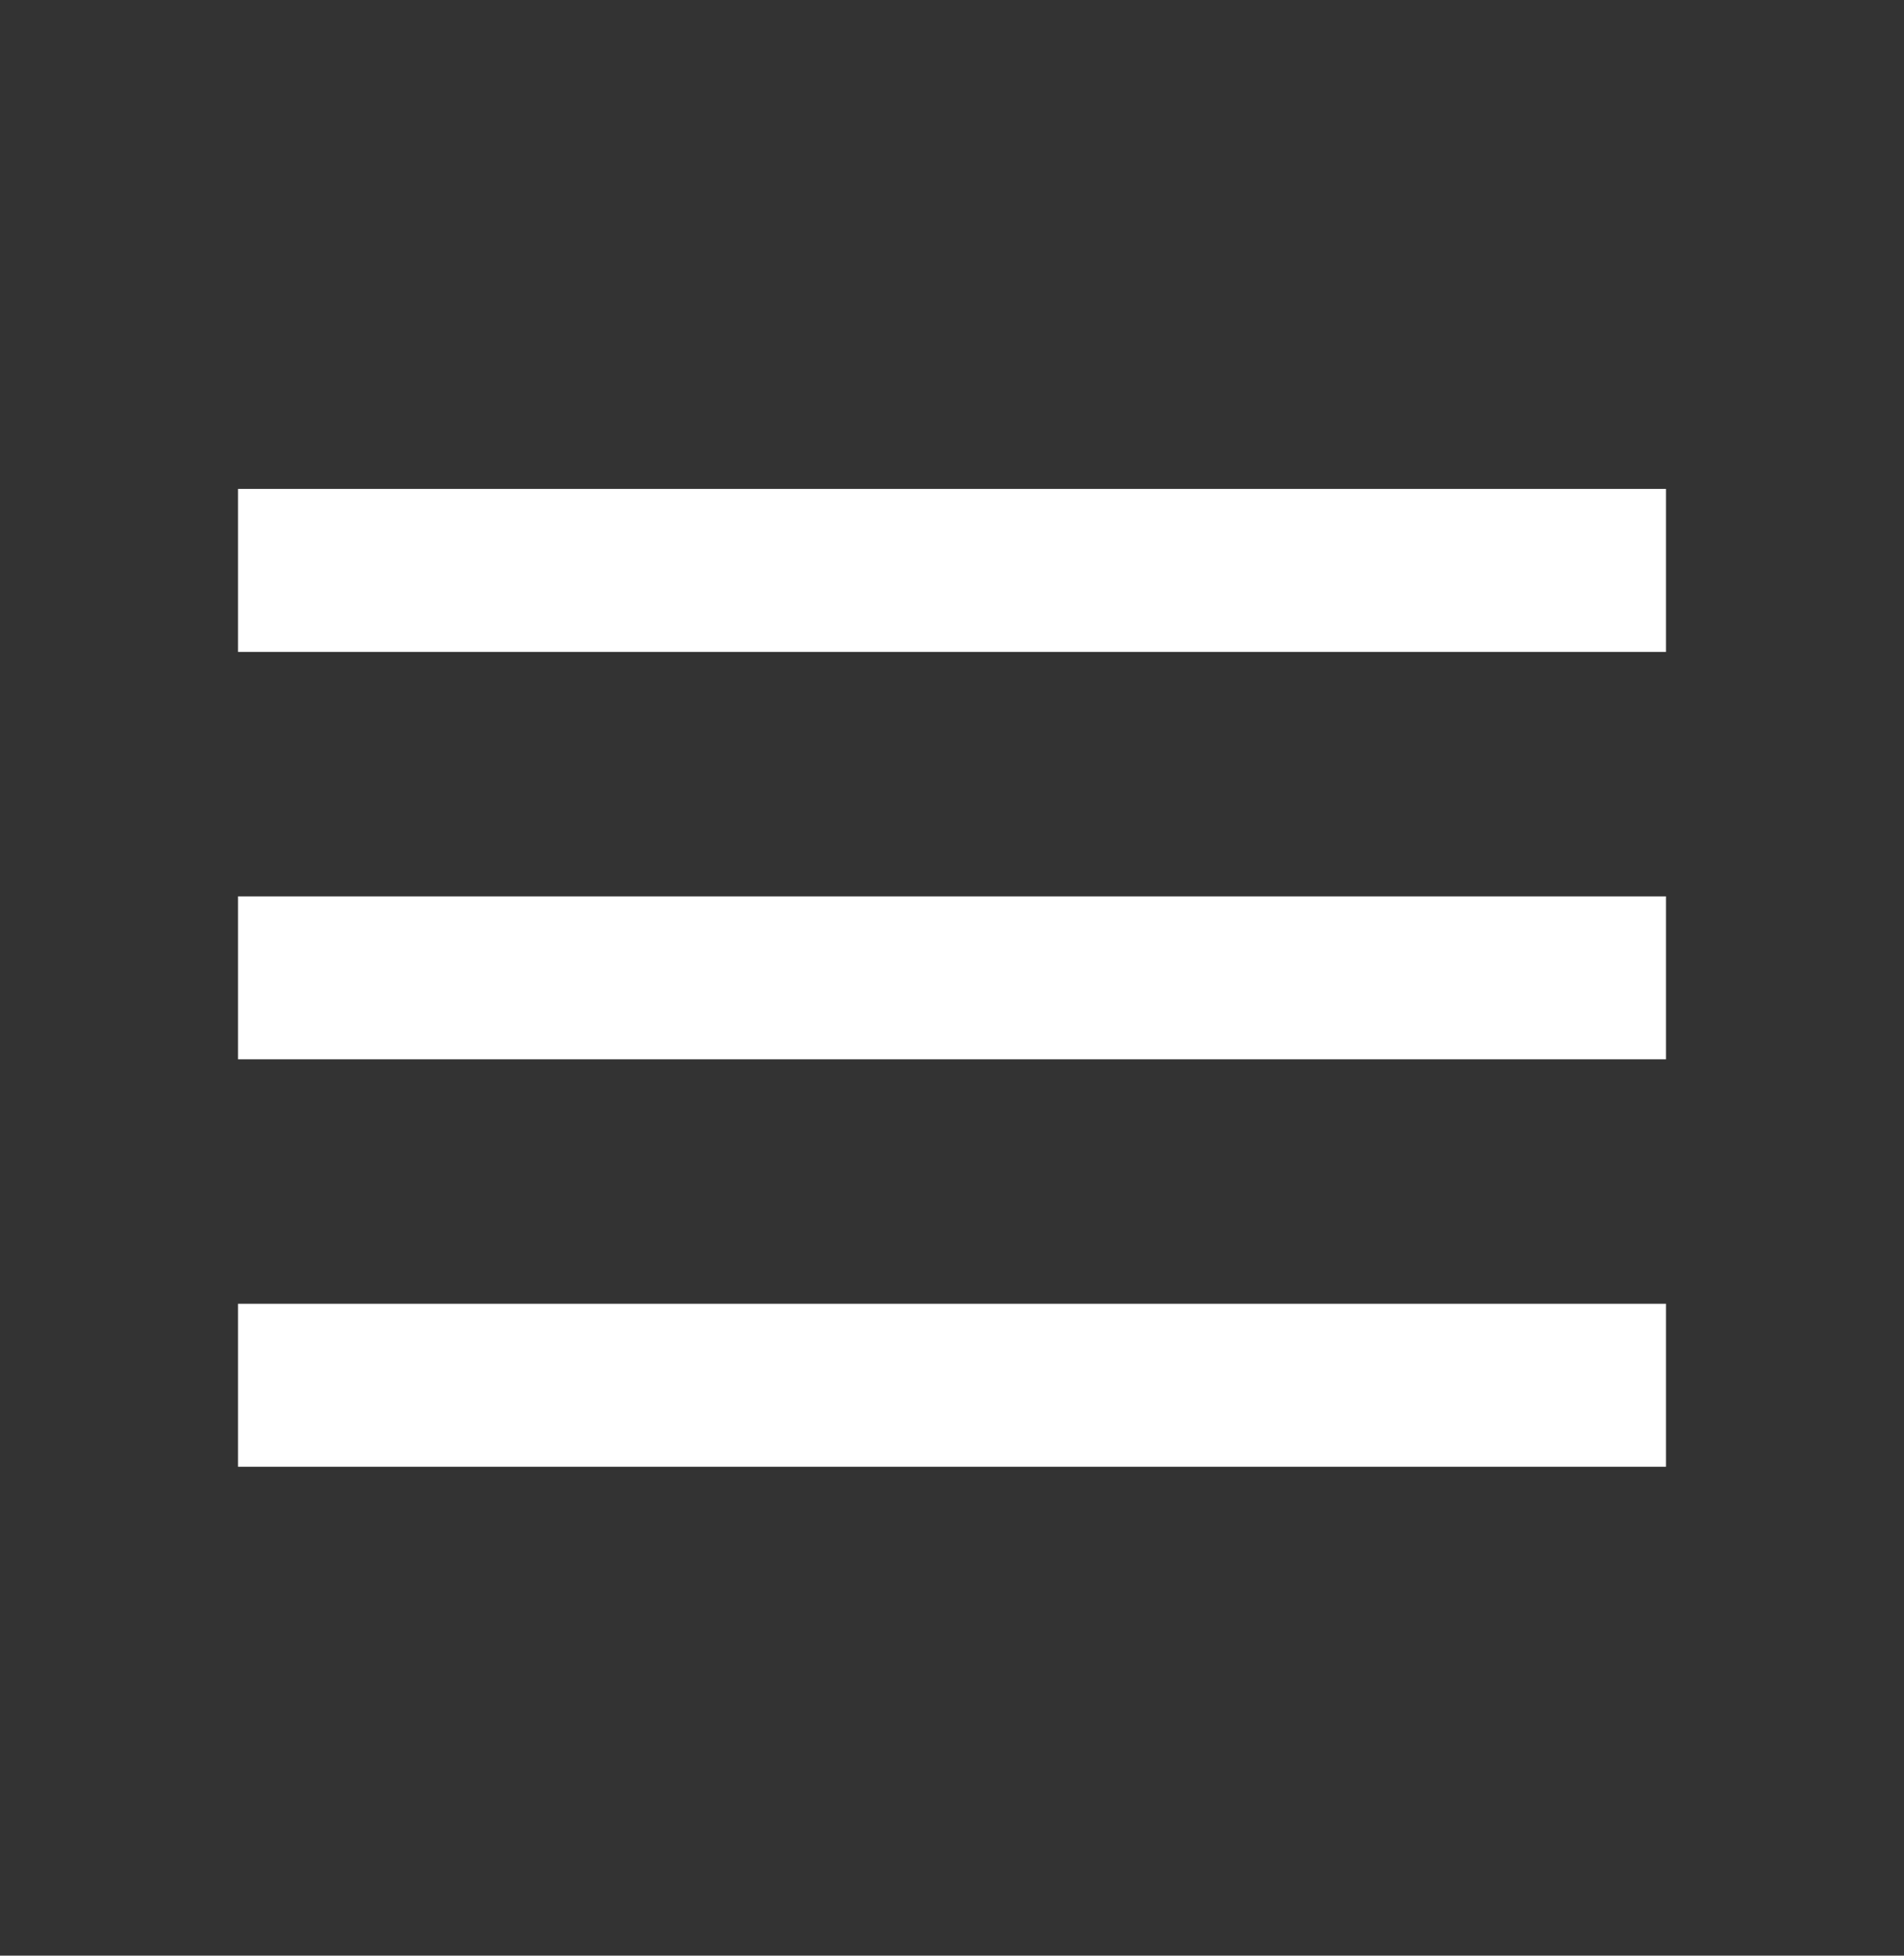 <svg width="37" height="38" viewBox="0 0 37 38" fill="none" xmlns="http://www.w3.org/2000/svg">
<rect x="0" y="0" width="37" height="38" fill="#333333" stroke="none"/>
<g id="menu">
<path id="icon" d="M4.625 28.5V25.333H32.375V28.5H4.625ZM4.625 20.583V17.417H32.375V20.583H4.625ZM4.625 12.667V9.5H32.375V12.667H4.625Z" fill="white"/>
</g>
</svg>
